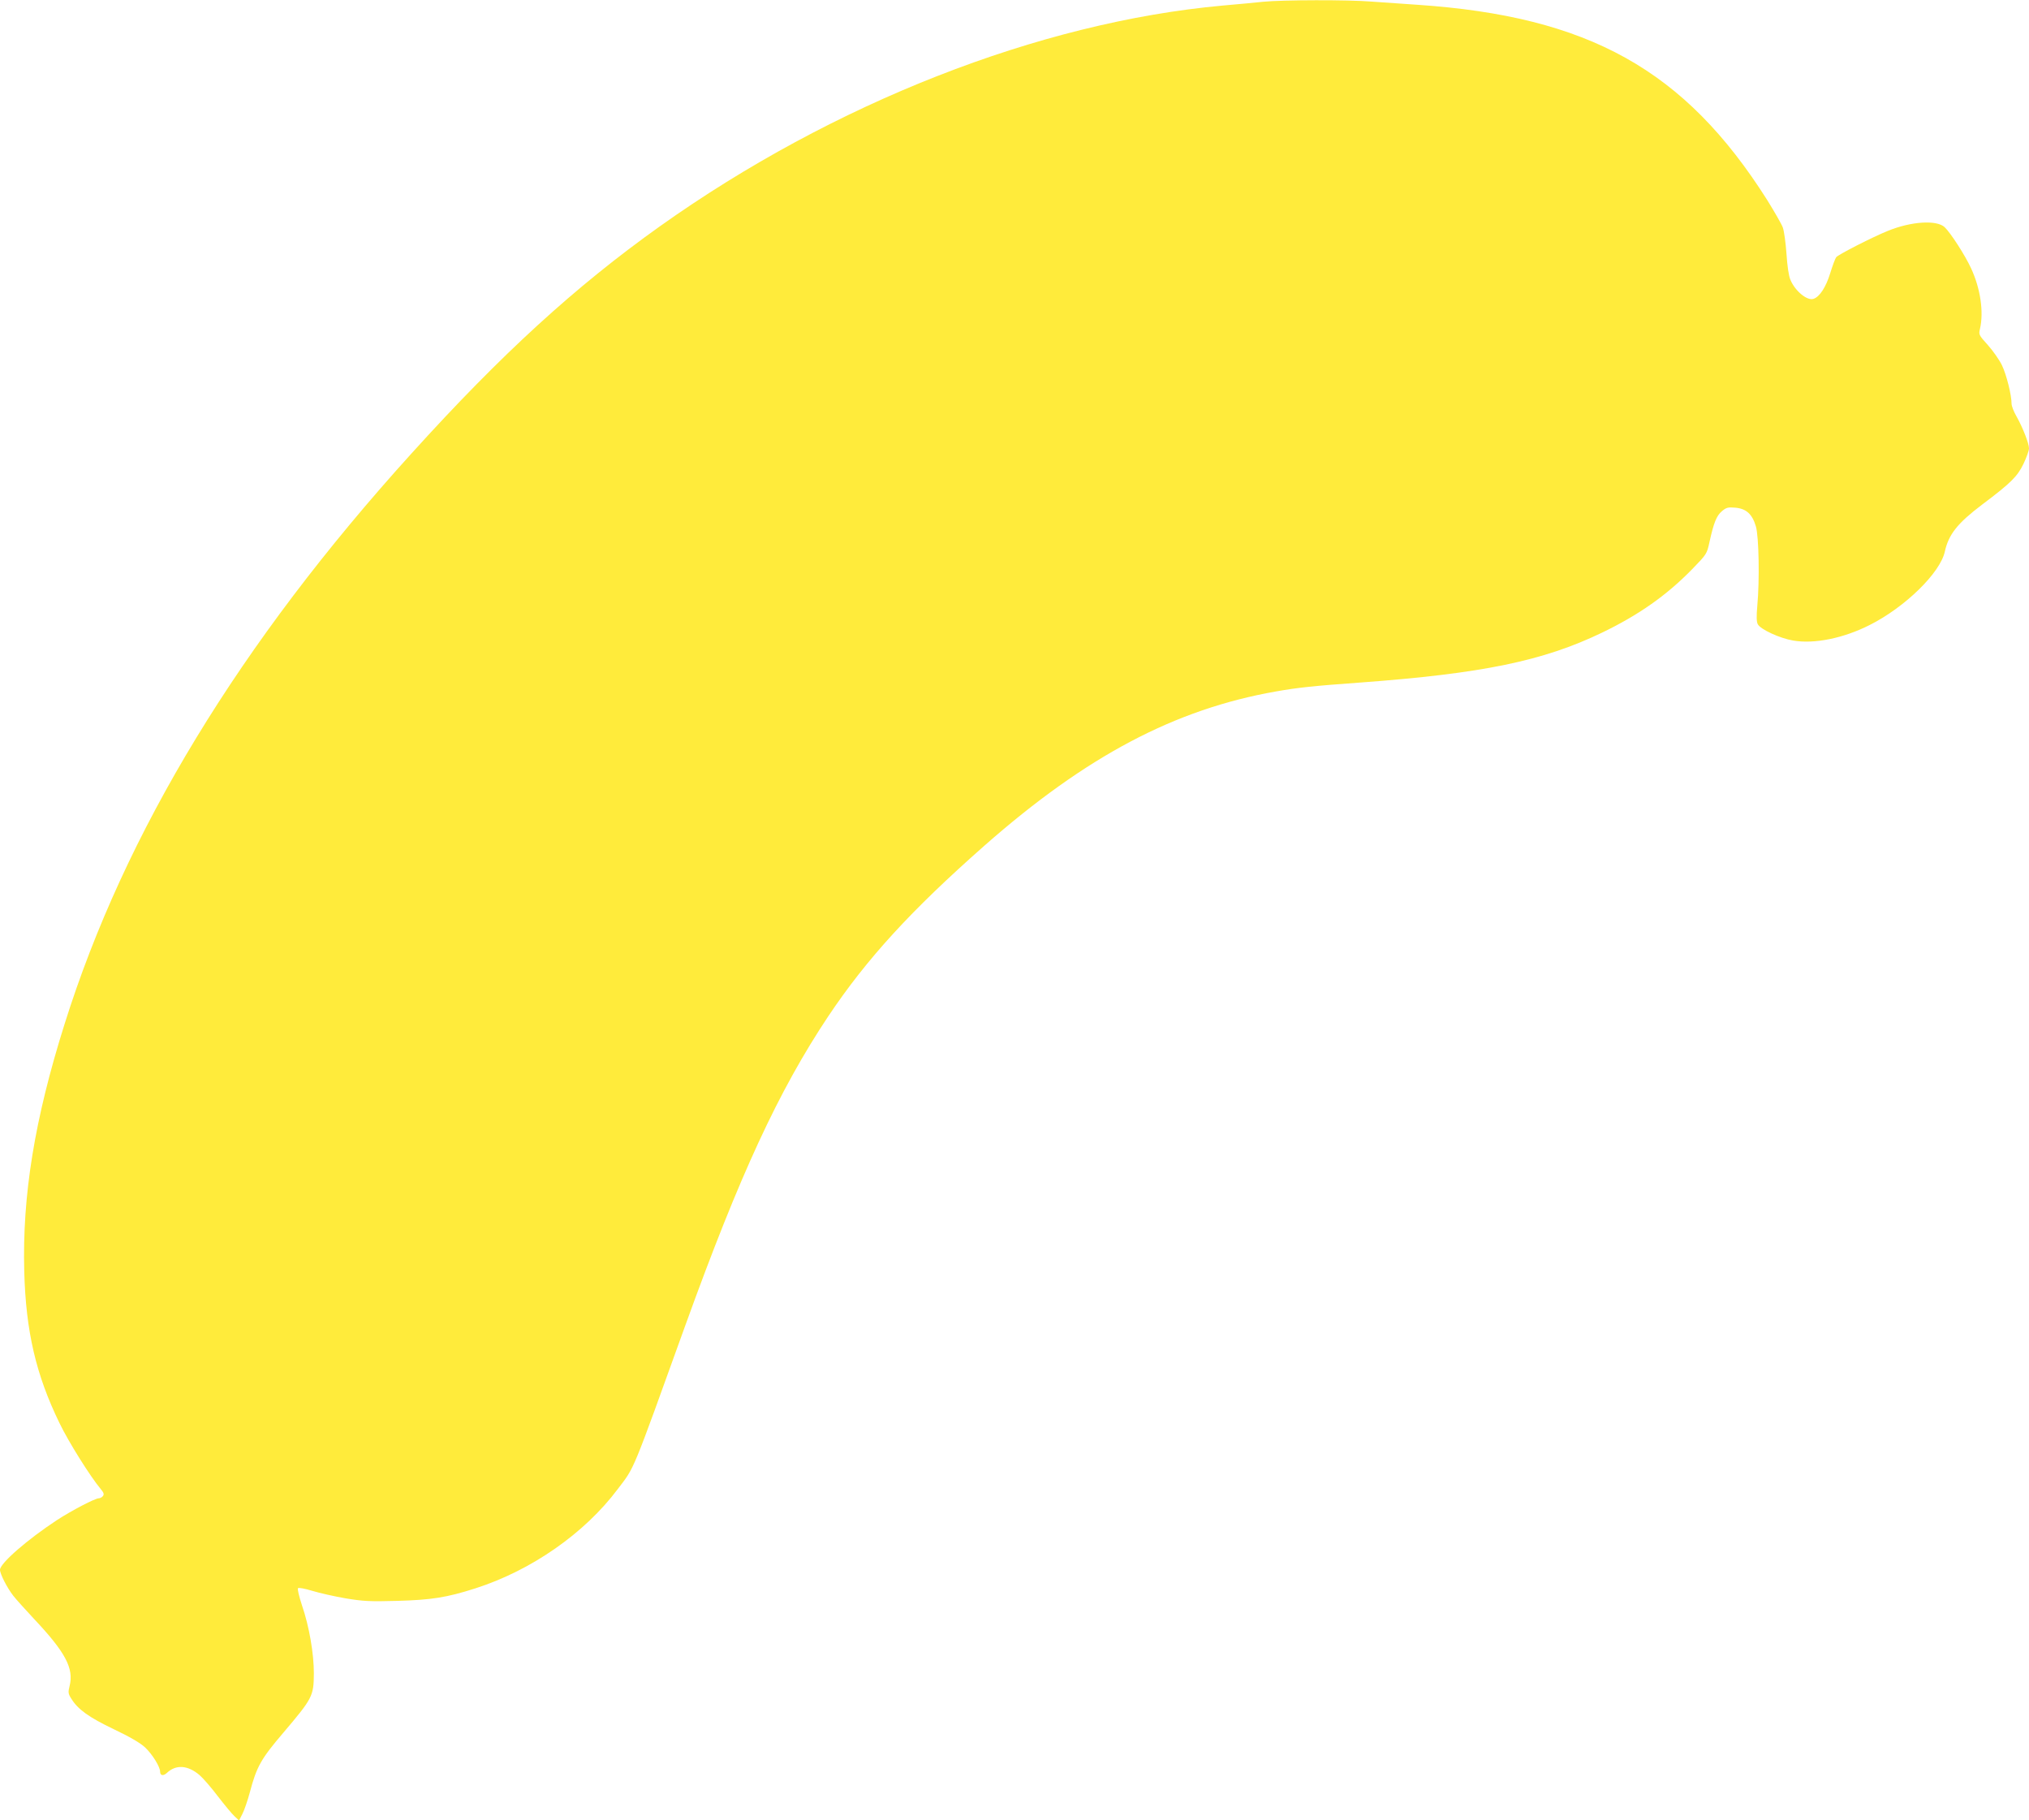 <?xml version="1.0" standalone="no"?>
<!DOCTYPE svg PUBLIC "-//W3C//DTD SVG 20010904//EN"
 "http://www.w3.org/TR/2001/REC-SVG-20010904/DTD/svg10.dtd">
<svg version="1.0" xmlns="http://www.w3.org/2000/svg"
 width="1280pt" height="1148pt" viewBox="0 0 1280 1148"
 preserveAspectRatio="xMidYMid meet">
<g transform="translate(0,1148) scale(0.1,-0.1)"
fill="#ffeb3b" stroke="none">
<path d="M7970 11469 c-47 -5 -162 -16 -256 -24 -1157 -105 -2458 -615 -3552
-1393 -532 -379 -998 -804 -1566 -1432 -1082 -1194 -1809 -2389 -2189 -3600
-189 -600 -267 -1081 -254 -1560 10 -377 74 -651 222 -955 57 -119 196 -340
260 -416 20 -24 23 -34 14 -45 -6 -8 -18 -14 -26 -14 -23 0 -169 -76 -263
-137 -186 -122 -360 -273 -360 -314 0 -26 45 -114 84 -164 17 -22 76 -87 130
-145 199 -211 253 -313 225 -424 -10 -40 -9 -49 11 -80 41 -67 110 -117 267
-192 101 -48 168 -87 198 -115 45 -42 95 -122 95 -153 0 -26 21 -29 44 -7 57
53 131 48 205 -15 23 -20 75 -80 115 -133 41 -53 87 -109 104 -125 l30 -28 21
41 c12 23 33 84 47 136 43 163 71 212 211 376 185 218 192 231 193 375 0 124
-29 295 -75 429 -18 55 -30 104 -25 108 4 5 45 -3 91 -17 46 -14 140 -35 209
-47 109 -18 151 -21 325 -16 217 6 313 21 494 79 353 113 689 347 898 626 109
144 84 83 428 1037 342 946 587 1475 900 1945 243 363 521 667 985 1076 643
566 1202 861 1840 973 135 24 238 35 530 56 773 57 1155 136 1527 315 232 112
407 235 569 401 90 93 92 95 108 169 27 123 45 168 79 196 27 23 38 26 84 22
69 -6 107 -40 130 -118 19 -64 24 -339 9 -501 -6 -67 -5 -101 3 -116 17 -33
140 -89 223 -103 133 -23 317 14 483 98 223 112 445 329 474 463 24 109 80
179 236 297 181 136 221 176 260 256 19 40 35 84 35 98 0 31 -40 133 -79 202
-17 29 -31 65 -31 80 0 54 -32 183 -61 243 -16 33 -56 90 -88 126 -58 64 -59
67 -50 104 24 106 3 252 -56 380 -38 83 -130 225 -167 260 -50 47 -211 37
-358 -23 -93 -37 -314 -150 -326 -166 -6 -7 -23 -52 -38 -101 -27 -88 -67
-150 -106 -162 -40 -13 -116 50 -145 120 -11 24 -20 89 -25 165 -5 69 -15 143
-23 165 -8 22 -53 100 -99 174 -520 821 -1125 1158 -2208 1231 -91 6 -220 15
-288 20 -145 12 -562 11 -682 -1z"/>
</g>
</svg>
